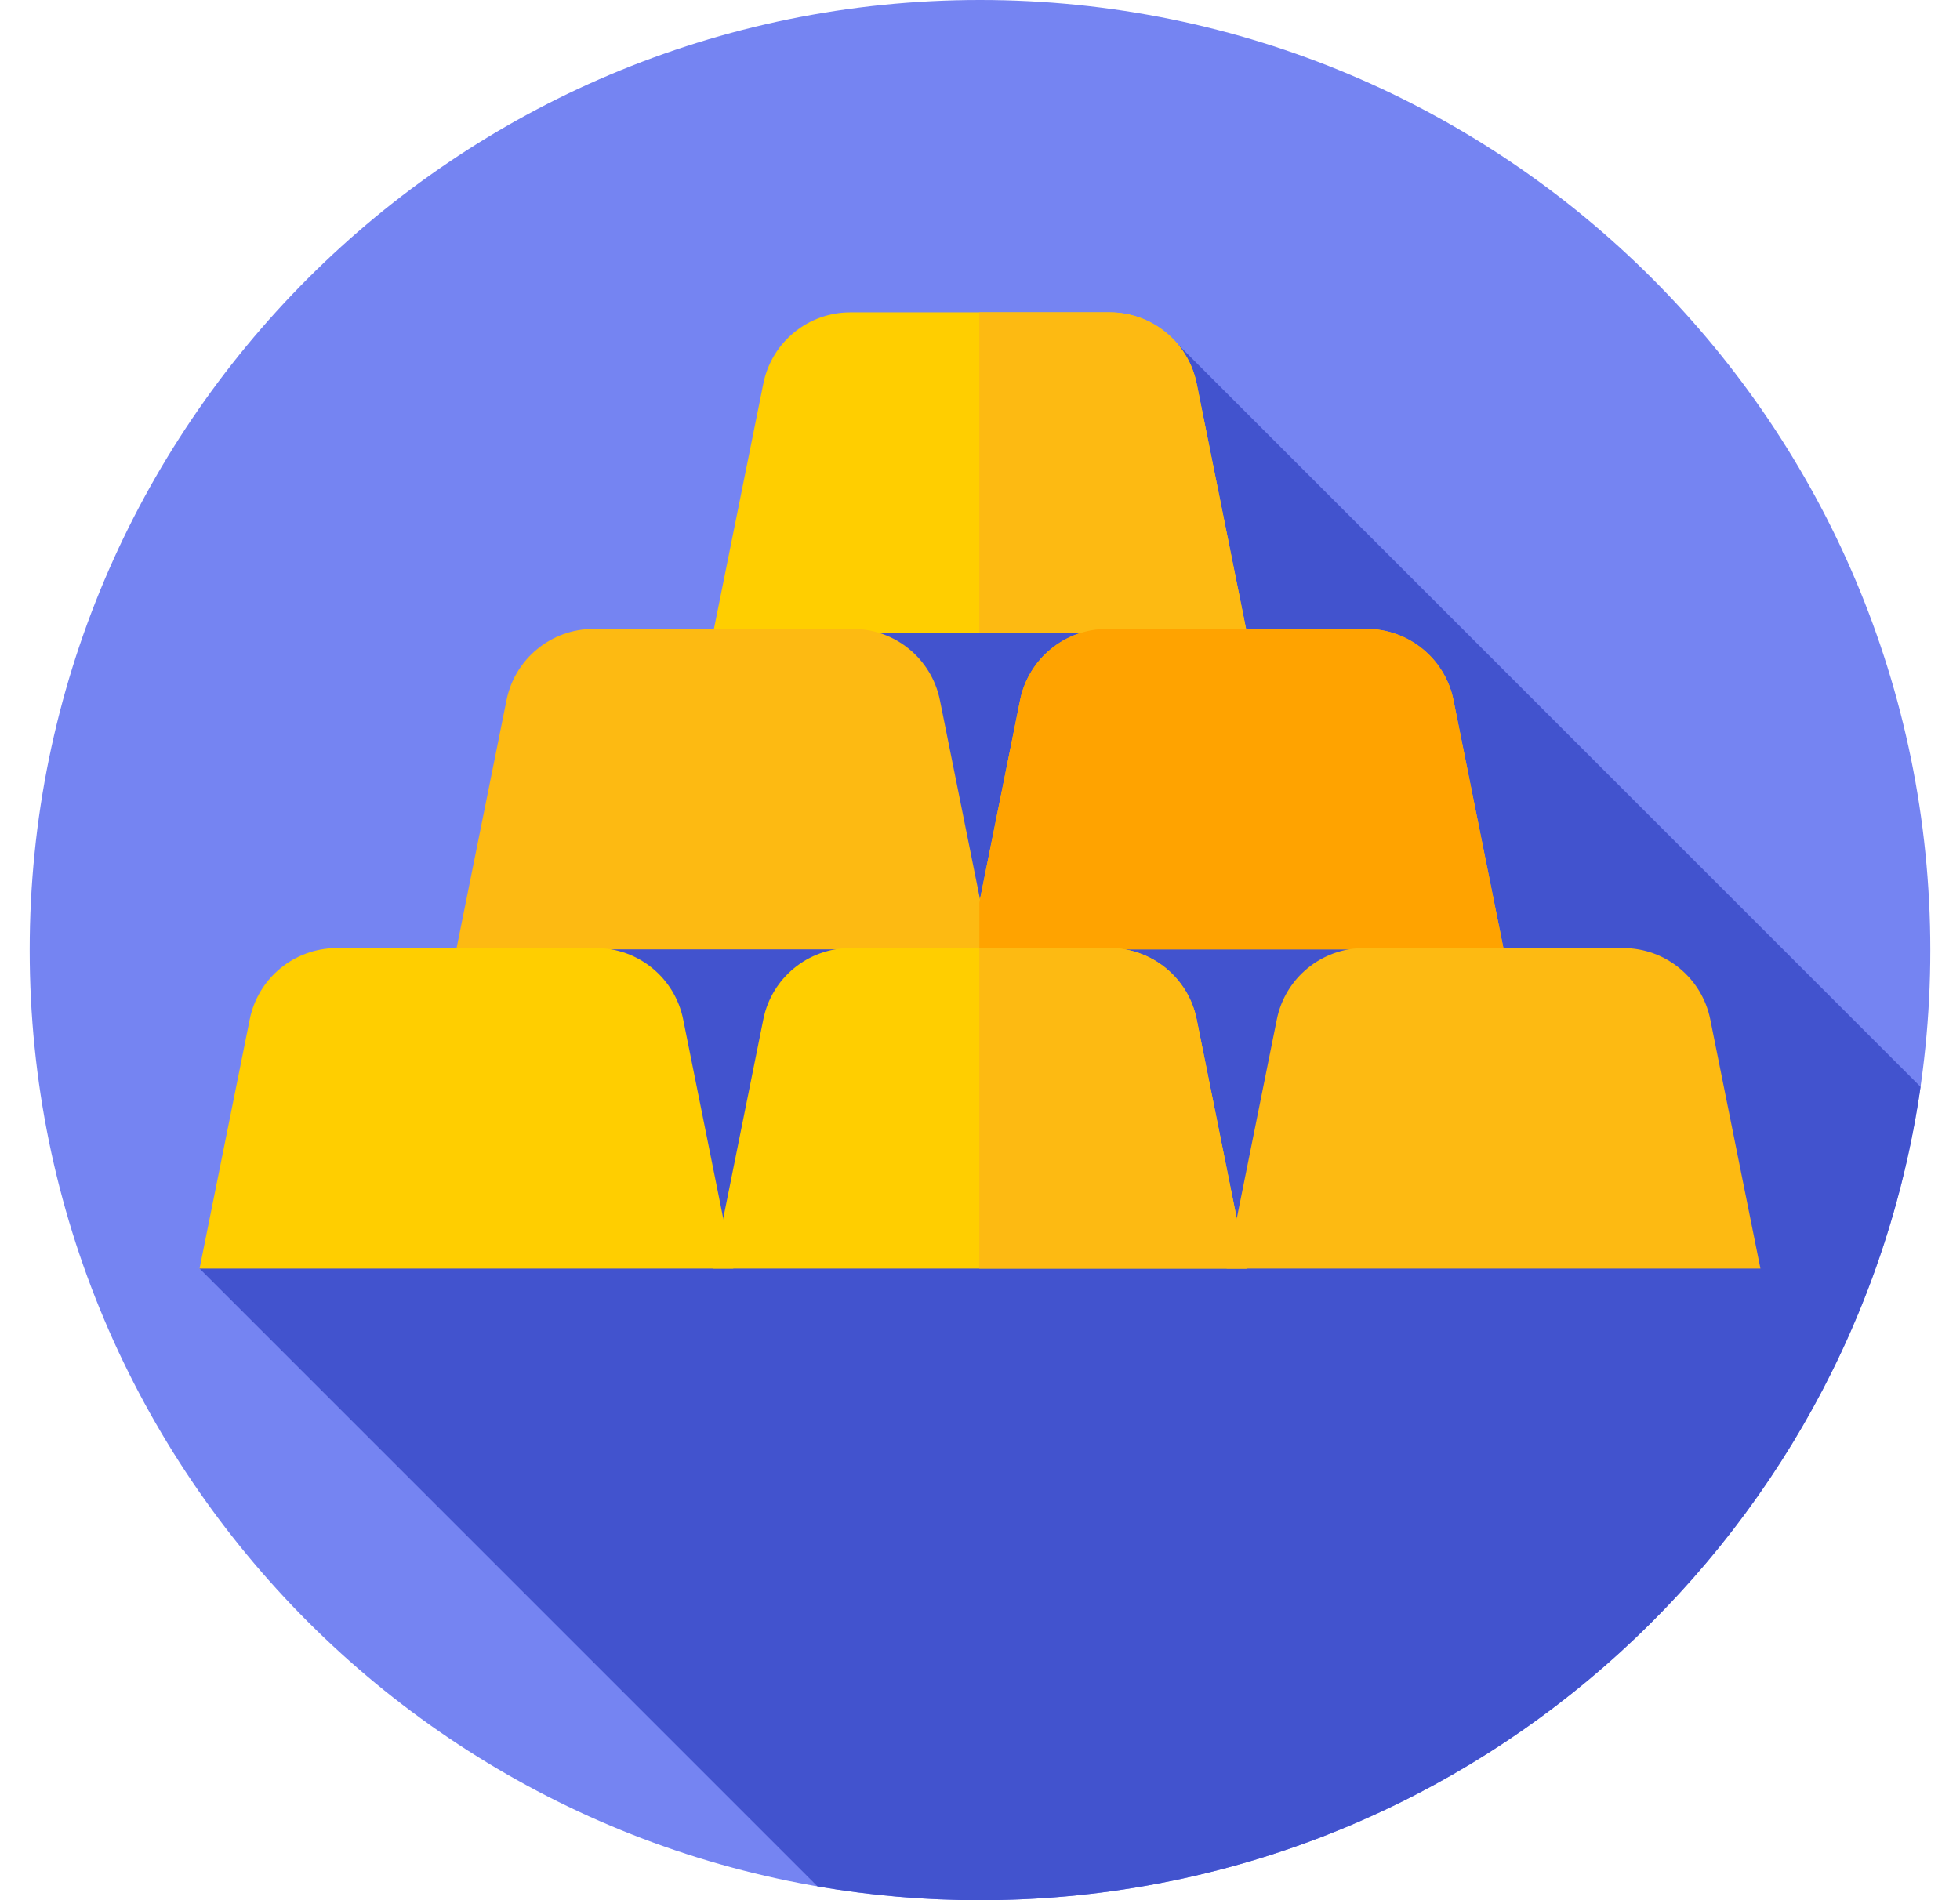 <svg width="33" height="32" viewBox="0 0 33 32" fill="none" xmlns="http://www.w3.org/2000/svg">
<g clip-path="url(#clip0_3673_1143)">
<path d="M16.5 32C25.337 32 32.5 24.837 32.5 16C32.5 7.163 25.337 0 16.5 0C7.663 0 0.5 7.163 0.5 16C0.5 24.837 7.663 32 16.5 32Z" fill="#7584F2"/>
<path d="M32.336 18.303L19.831 5.798L3.36 21.363L13.764 31.767C14.653 31.92 15.567 32 16.5 32C24.555 32 31.219 26.048 32.336 18.303Z" fill="#4253CE"/>
<path d="M20.993 10.657H12.007L12.852 6.46C12.992 5.762 13.605 5.26 14.317 5.26H18.683C19.394 5.26 20.008 5.762 20.148 6.46L20.993 10.657Z" fill="#FFCE00"/>
<path d="M20.148 6.46C20.008 5.762 19.394 5.26 18.683 5.26H16.488V10.657H20.993L20.148 6.46Z" fill="#FDBA12"/>
<path d="M16.67 15.988H7.683L8.528 11.791C8.669 11.093 9.282 10.591 9.994 10.591H14.359C15.071 10.591 15.684 11.093 15.825 11.791L16.67 15.988Z" fill="#FDBA12"/>
<path d="M25.317 15.988H16.33L17.175 11.791C17.316 11.093 17.929 10.591 18.641 10.591H23.006C23.718 10.591 24.331 11.093 24.472 11.791L25.317 15.988Z" fill="#FDBA12"/>
<path d="M24.472 11.791C24.331 11.093 23.718 10.591 23.006 10.591H18.641C17.929 10.591 17.316 11.093 17.175 11.791L16.489 15.2V15.988H25.317L24.472 11.791Z" fill="#FFA300"/>
<path d="M12.347 21.363H3.36L4.205 17.166C4.346 16.468 4.959 15.966 5.671 15.966H10.036C10.748 15.966 11.361 16.468 11.502 17.166L12.347 21.363Z" fill="#FFCE00"/>
<path d="M20.993 21.363H12.007L12.852 17.166C12.992 16.468 13.605 15.966 14.317 15.966H18.683C19.394 15.966 20.008 16.468 20.148 17.166L20.993 21.363Z" fill="#FFCE00"/>
<path d="M20.148 17.166C20.008 16.468 19.394 15.966 18.683 15.966H16.488V21.363H20.993L20.148 17.166Z" fill="#FDBA12"/>
<path d="M29.64 21.363H20.653L21.498 17.166C21.639 16.468 22.252 15.966 22.964 15.966H27.329C28.041 15.966 28.654 16.468 28.795 17.166L29.64 21.363Z" fill="#FDBA12"/>
</g>
<defs>
<clipPath id="clip0_3673_1143">
<rect width="32" height="32" fill="white" transform="translate(0.5)"/>
</clipPath>
</defs>
</svg>
